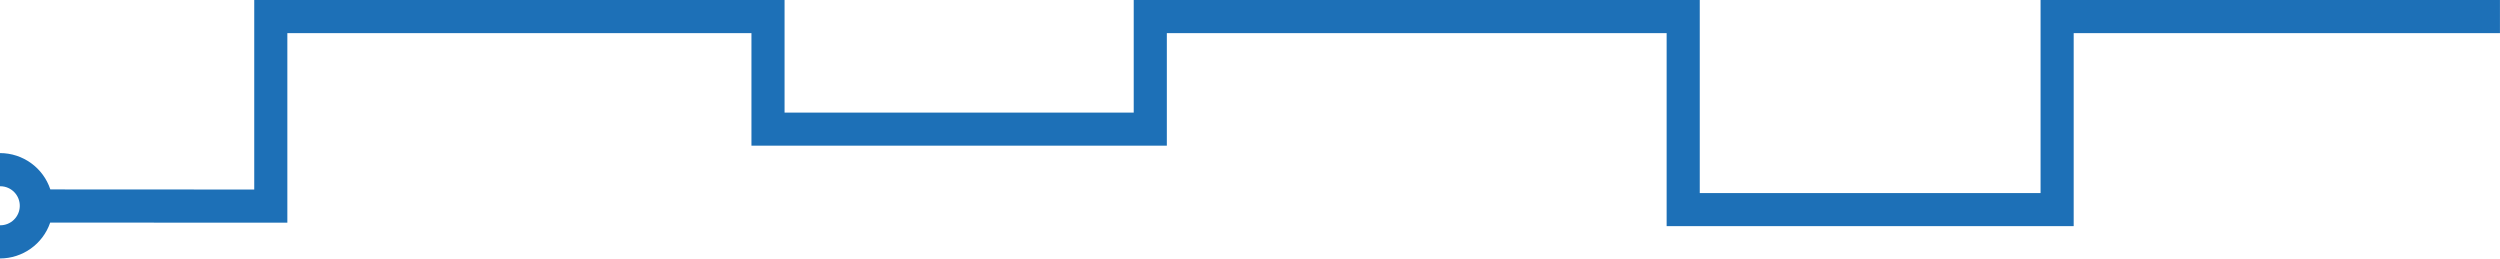 <?xml version="1.0" encoding="UTF-8"?> <svg xmlns="http://www.w3.org/2000/svg" width="1100" height="114" viewBox="0 0 1100 114" fill="none"> <path d="M0.241 81.95C0.161 81.949 0.08 81.949 0 81.95V67.359C10.058 67.356 18.987 73.799 22.152 83.347L111.865 83.394V0H345.208V49.538H498.837V14.57V0H733.322H747.895V84.94H897.849V14.57V0H1099.98V14.57H912.422V99.51H904.589H897.849H733.322V84.939V14.57H513.41V64.108H330.637V49.537V14.57H126.435V97.972H122.305H111.862L22.082 97.944C18.849 107.381 9.976 113.72 0 113.719V99.125C4.743 99.192 8.642 95.4 8.708 90.657C8.775 85.915 4.983 82.016 0.241 81.95Z" fill="#1D70B7"></path> </svg> 
